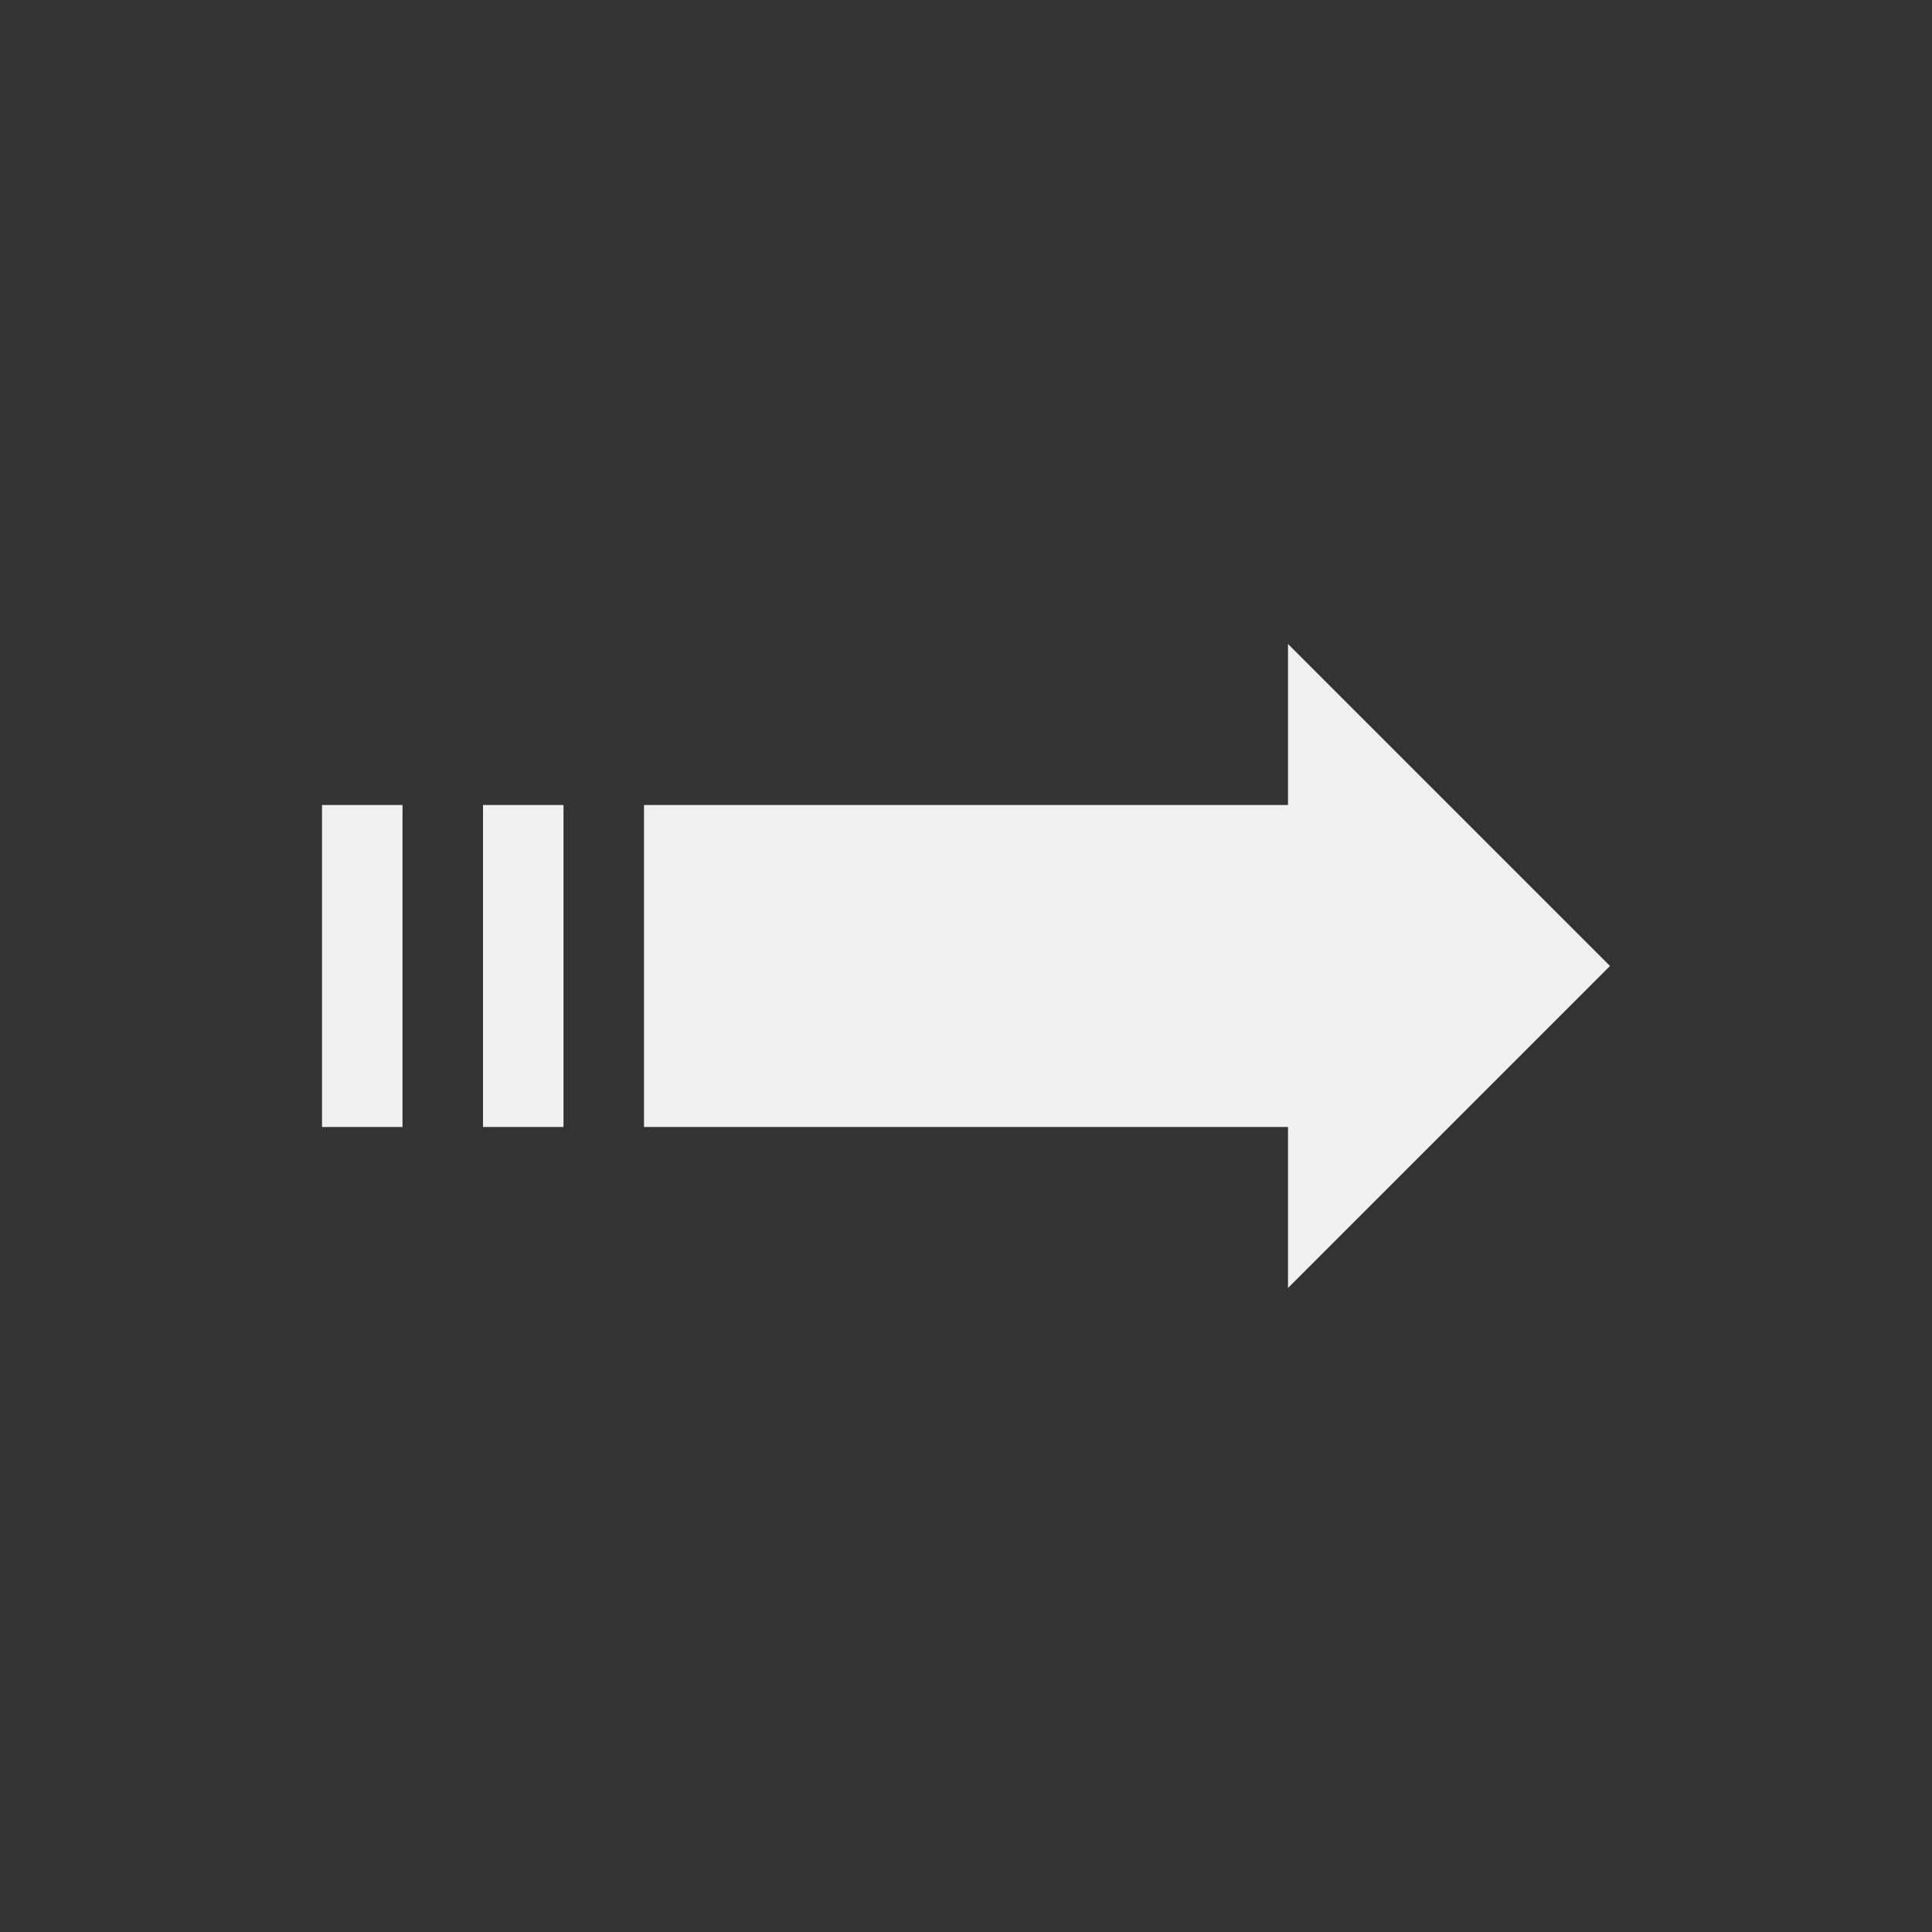 <svg viewBox="0 0 24 24" xmlns="http://www.w3.org/2000/svg"><rect x="0" y="0" width="24" height="24" fill="#333333" stroke="none"/><path d="m16 8v2h-8v4h8v2l4-4zm-12 2v4h1v-4zm2 0v4h1v-4z" fill="#eff0f1"/></svg>